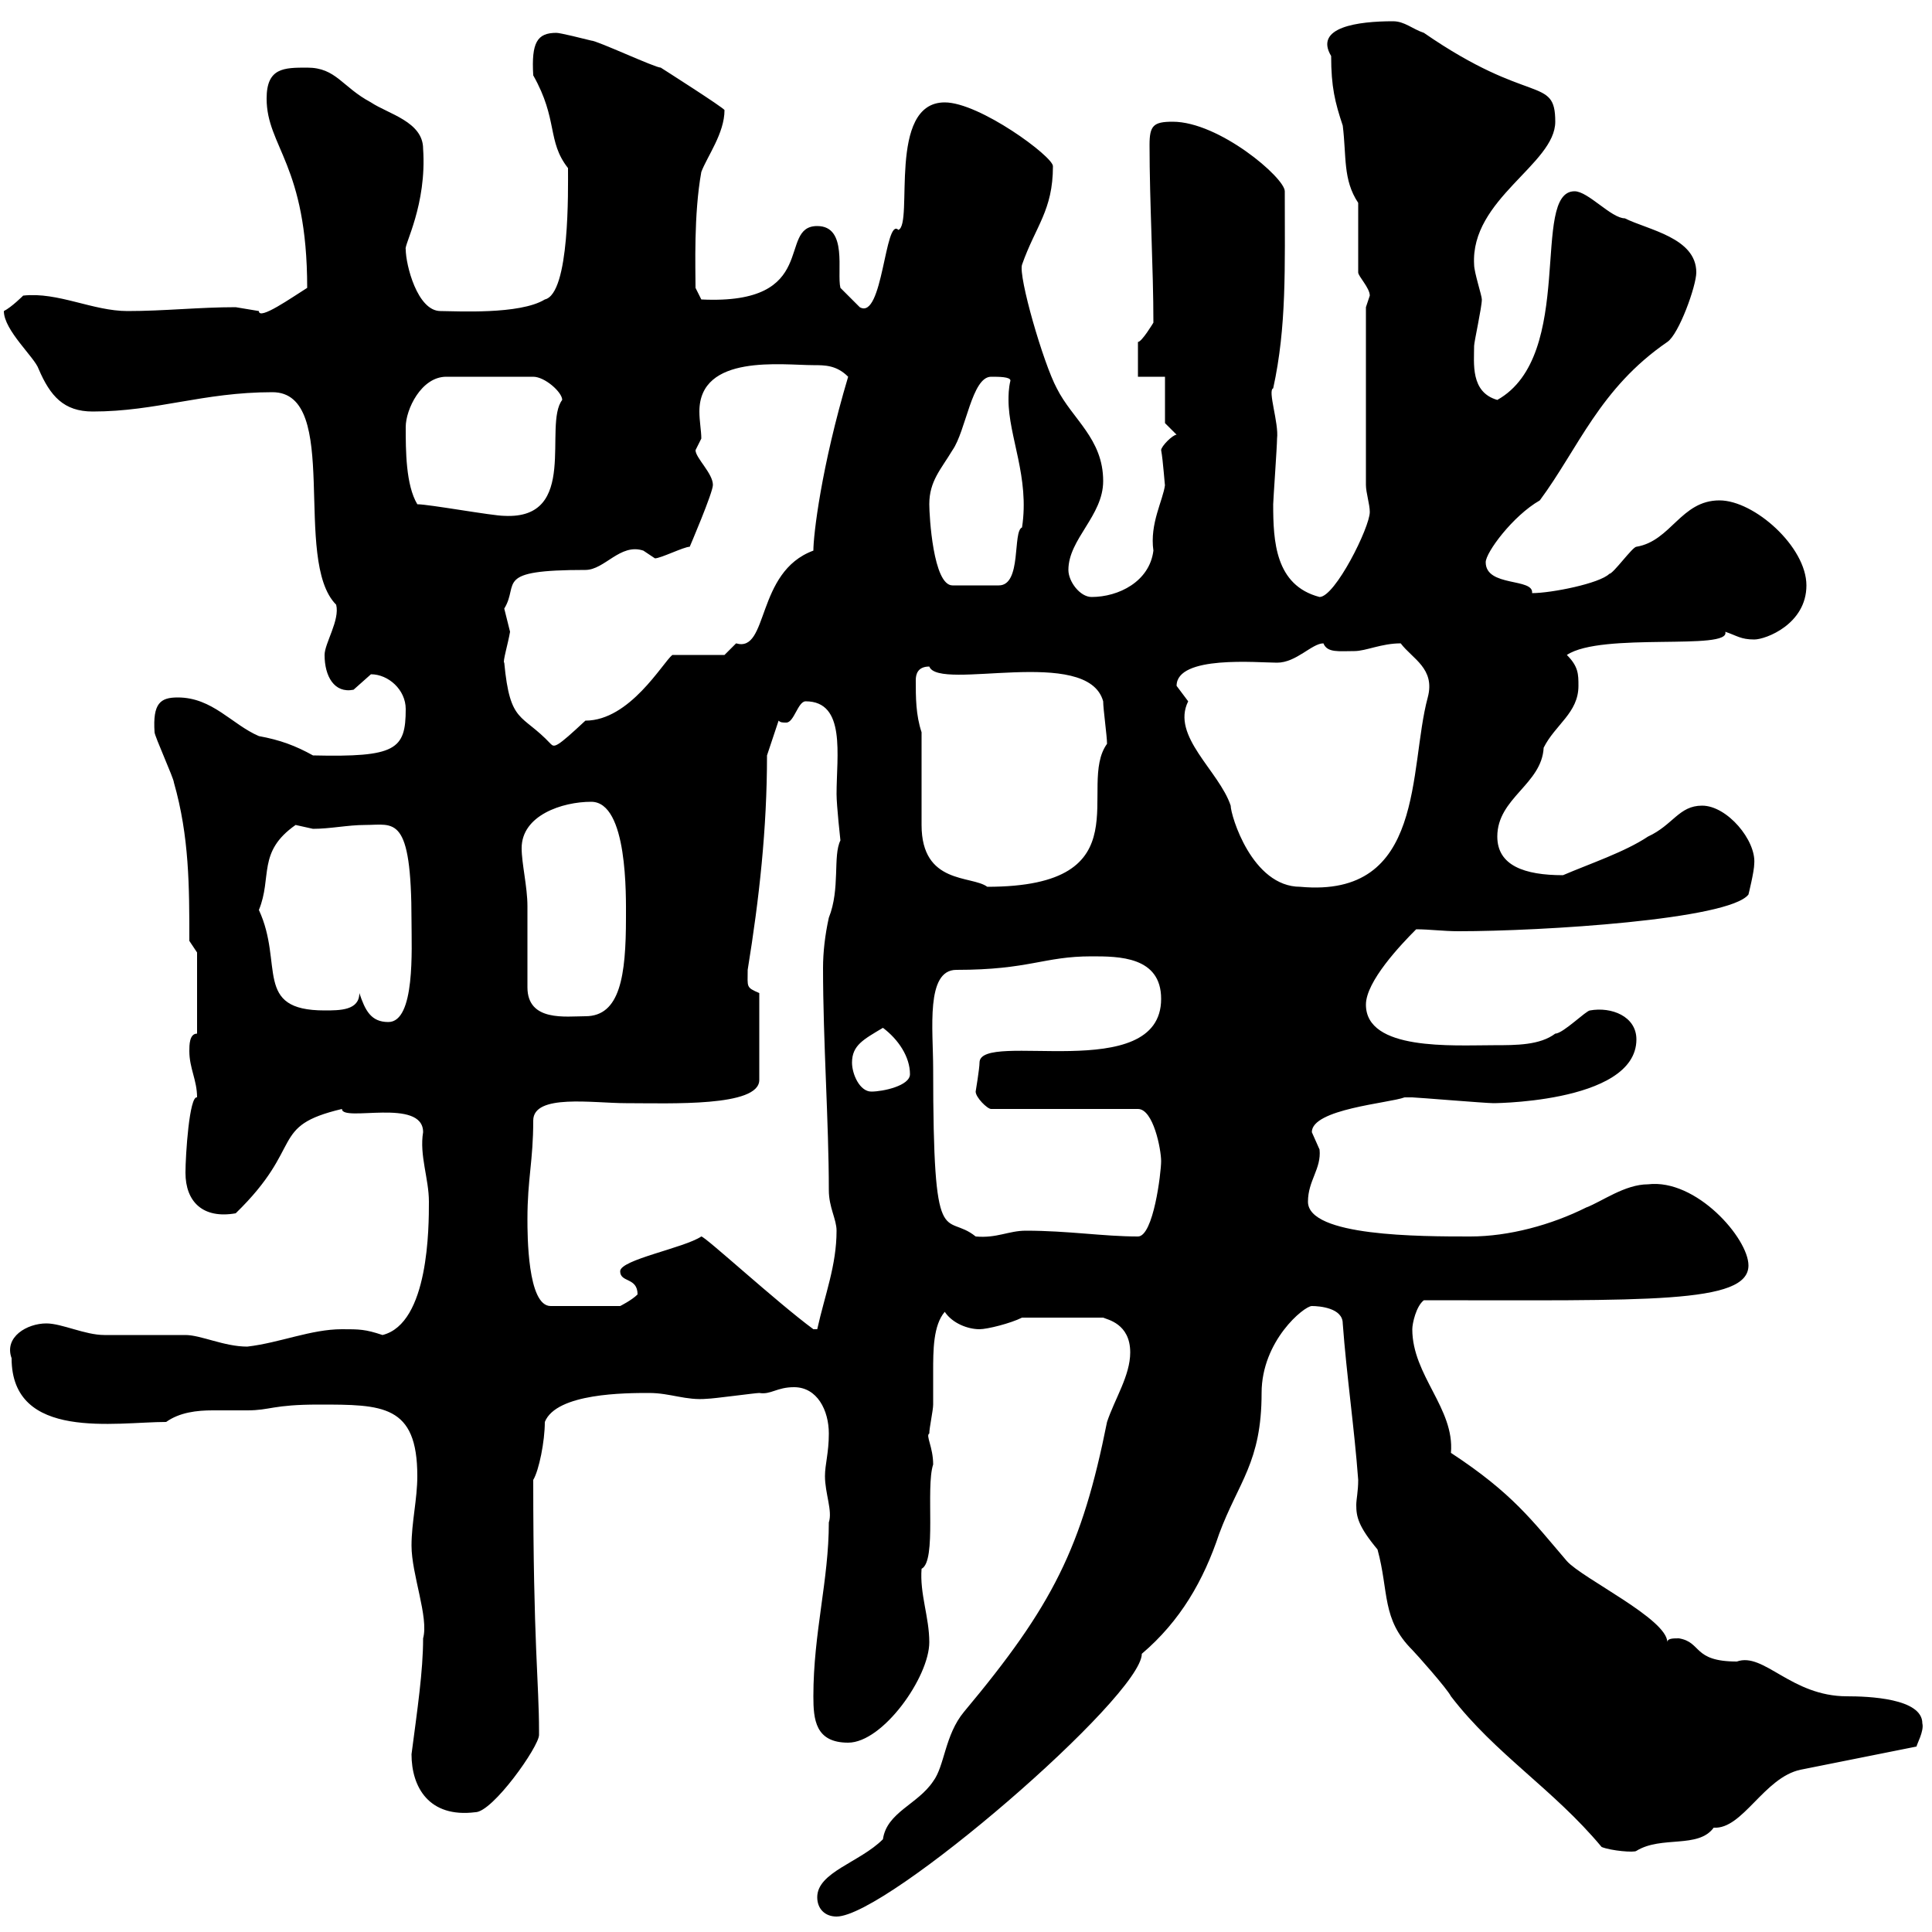 <svg xmlns="http://www.w3.org/2000/svg" xmlns:xlink="http://www.w3.org/1999/xlink" width="300" height="300"><path d="M126.90 294.60C126.90 296.40 128.10 297.60 129.90 297.60C137.70 297.60 177.30 263.40 177.30 256.80C183.30 251.70 186.90 245.40 189.30 238.20C192.30 230.10 195.90 227.10 195.90 216.30C195.90 208.20 202.50 202.80 203.70 202.80C204.90 202.80 208.50 203.10 208.50 205.50C209.10 213.60 210.30 221.70 210.90 229.80C210.90 231.60 210.60 232.80 210.60 233.70C210.60 235.50 210.90 237 213.90 240.60C215.70 247.20 214.50 251.40 219.30 256.20C219.90 256.80 224.70 262.20 225.30 263.40C232.20 272.40 241.20 277.80 248.70 286.80C250.20 287.40 253.80 287.70 254.10 287.40C258 285 263.70 287.10 266.10 283.80C270.60 284.10 273.90 276 279.60 274.80L297.60 271.20C297.60 270.90 298.80 268.80 298.50 267.60C298.50 263.70 290.10 263.40 286.80 263.40C278.10 263.40 273.90 256.50 269.70 258C262.80 258 264.30 255 260.70 254.40C259.80 254.40 258.90 254.40 258.90 255C258.90 251.40 245.70 245.10 243.30 242.40C237.90 236.10 234.90 231.90 225.30 225.60C225.90 218.70 219.30 213.60 219.30 206.40C219.30 205.50 219.90 202.80 221.10 201.90C255.60 201.90 271.50 202.50 271.50 196.50C271.50 192.30 263.40 183 255.90 183.90C252.30 183.90 248.70 186.60 246.30 187.50C240.90 190.20 234.30 192 228.30 192C220.50 192 203.10 192 203.10 186.60C203.10 183.30 205.20 181.50 204.90 178.50C204.90 178.50 203.70 175.80 203.70 175.80C203.70 172.20 215.70 171.30 218.10 170.40C219.30 170.40 219.30 170.40 219.30 170.40C219.90 170.40 230.70 171.30 231.90 171.30C230.10 171.30 254.10 171.60 254.10 161.40C254.10 157.80 250.20 156.30 246.90 156.90C246.30 156.90 242.70 160.50 241.50 160.50C239.10 162.30 235.50 162.30 231.90 162.30C225.60 162.30 212.10 163.20 212.10 156C212.10 152.40 217.50 146.70 219.90 144.30C222 144.30 224.10 144.60 226.50 144.60C239.40 144.60 268.50 142.80 271.50 138.90C271.50 138.90 272.40 135.30 272.40 134.10C272.70 130.50 268.20 125.10 264.30 125.10C260.70 125.10 259.80 128.10 255.90 129.90C252.30 132.30 246.90 134.10 242.70 135.90C236.70 135.90 232.50 134.40 232.50 129.90C232.50 123.90 239.40 121.80 239.70 116.10C241.50 112.50 245.10 110.70 245.10 106.50C245.10 104.70 245.10 103.50 243.30 101.70C248.70 98.10 268.80 101.10 267.90 98.10C269.70 98.70 270.30 99.30 272.40 99.30C274.20 99.30 280.50 96.90 280.50 90.90C280.50 84.90 272.40 77.70 267 77.70C261 77.70 259.50 84 254.10 84.90C253.50 84.90 250.50 89.10 249.90 89.10C248.40 90.60 240.90 92.10 237.90 92.10C238.20 89.70 230.70 91.20 230.70 87.30C230.70 85.80 234.90 80.10 239.10 77.70C245.10 69.60 248.40 60.30 258.90 53.10C260.70 51.90 263.40 44.40 263.40 42.30C263.40 36.90 255.90 35.70 252.30 33.90C250.20 33.90 246.60 29.70 244.50 29.70C237.60 29.70 244.80 55.20 232.50 62.10C228.30 60.90 228.90 56.40 228.90 53.70C228.90 53.10 230.10 47.70 230.10 46.50C230.10 45.90 228.90 42.30 228.90 41.10C228.30 30.90 241.50 25.50 241.50 18.90C241.50 11.70 237.60 16.50 221.10 5.10C219.30 4.50 218.10 3.30 216.30 3.30C210.90 3.30 204 4.20 206.70 8.70C206.70 13.50 207.30 15.90 208.50 19.50C209.10 24.30 208.50 27.90 210.90 31.50L210.90 42.30C210.90 42.90 212.70 44.70 212.70 45.90C212.70 45.90 212.10 47.70 212.10 47.70L212.10 75.30C212.10 76.50 212.70 78.30 212.70 79.50C212.70 81.90 207.30 92.70 204.90 92.70C198 90.90 197.70 84 197.70 78.30C197.70 77.70 198.30 69.30 198.30 68.10C198.60 65.70 196.80 60.60 197.70 60.30C199.80 50.70 199.50 41.70 199.50 29.70C199.50 27.60 189.30 18.90 182.10 18.90C179.10 18.90 178.50 19.50 178.50 22.50C178.50 31.50 179.10 41.70 179.10 50.10C179.10 50.10 177.30 53.10 176.70 53.10L176.70 58.50L180.90 58.50L180.90 65.70L182.70 67.50C182.10 67.50 180.30 69.30 180.30 69.90C180.60 71.40 180.90 75.90 180.90 75.30C180.60 77.70 178.50 81.30 179.10 85.50C178.50 90.30 173.70 92.70 169.50 92.70C167.70 92.70 165.90 90.30 165.90 88.50C165.90 83.70 171.30 80.10 171.30 74.70C171.30 68.10 166.50 65.10 164.10 60.30C162 56.40 158.10 42.90 158.70 41.10C160.80 35.10 163.50 32.70 163.50 25.80C163.50 24.30 152.10 15.90 146.70 15.90C137.70 15.90 141.90 34.80 139.50 35.70C137.40 33.60 137.10 49.80 133.50 47.70C132.30 46.50 130.50 44.70 130.50 44.70C129.90 42.30 131.70 35.10 126.90 35.10C120.60 35.10 127.50 47.40 108.90 46.50L108 44.70C108 41.70 107.70 33.30 108.90 26.70C109.80 24.30 112.50 20.70 112.50 17.10C112.50 16.80 102.60 10.50 102.60 10.50C101.70 10.50 92.70 6.30 91.80 6.30C90.60 6 87 5.10 86.40 5.10C83.40 5.10 82.50 6.60 82.80 11.70C86.70 18.60 84.90 21.90 88.20 26.10C88.20 29.40 88.50 45.60 84.60 46.50C80.70 48.90 70.80 48.30 68.40 48.30C64.80 48.30 63 41.10 63 38.70C62.70 38.10 66.30 31.80 65.70 23.10C65.70 18.90 60.30 17.70 57.60 15.90C53.10 13.50 52.20 10.50 47.70 10.50C44.10 10.50 41.40 10.50 41.40 15.30C41.40 22.80 47.70 25.50 47.70 44.70C45.30 46.20 40.20 49.80 40.20 48.30C40.20 48.30 36.60 47.70 36.60 47.70C30.90 47.70 25.50 48.30 19.80 48.30C14.40 48.30 9 45.30 3.60 45.90C3.60 45.90 1.80 47.70 0.60 48.30C0.60 51.30 5.40 55.50 6 57.30C7.80 61.50 9.90 63.90 14.40 63.90C24.30 63.90 31.50 60.90 42.30 60.90C53.10 60.90 45.30 87 52.20 93.90C52.80 96.30 50.40 99.90 50.40 101.70C50.40 105 51.90 107.70 54.90 107.10C54.90 107.10 57.60 104.70 57.60 104.70C60.30 104.70 63 107.10 63 110.10C63 116.40 61.50 117.60 48.60 117.30C45.90 115.80 43.50 114.90 40.20 114.30C36 112.50 33 108.30 27.60 108.30C24.90 108.30 23.70 109.20 24 113.70C24 114.30 27 120.90 27 121.50C29.40 129.90 29.40 137.70 29.40 146.10L30.60 147.90L30.60 160.50C29.40 160.50 29.40 162.30 29.40 163.20C29.40 165.90 30.60 167.70 30.60 170.40C29.40 170.10 28.80 179.40 28.80 182.10C28.80 186.60 31.50 189.30 36.60 188.40C47.40 177.90 41.70 174.90 53.10 172.20C53.10 174.30 65.70 170.40 65.70 175.80C65.10 179.40 66.60 183 66.60 186.60C66.60 190.50 66.60 205.50 59.40 207.30C56.70 206.40 55.80 206.40 53.10 206.40C48.30 206.40 43.50 208.50 38.40 209.10C34.80 209.10 31.20 207.30 28.80 207.30C27.60 207.30 16.80 207.30 16.20 207.30C13.20 207.30 9.60 205.50 7.20 205.50C4.20 205.50 0.60 207.60 1.80 210.90C1.80 223.80 18 220.80 25.80 220.80C27.90 219.30 30.60 219 33 219C34.80 219 36.90 219 38.40 219C42 219 42.30 218.10 49.50 218.10C59.40 218.10 64.80 218.10 64.80 229.20C64.80 232.80 63.90 236.40 63.90 240C63.90 244.50 66.60 251.10 65.70 254.40C65.70 259.50 64.80 265.50 63.90 272.40C63.90 277.50 66.60 282.30 73.80 281.40C76.50 281.40 83.70 271.20 83.70 269.40C83.70 268.80 83.70 268.80 83.70 268.80C83.70 261.30 82.80 255.30 82.80 229.80C83.70 228.30 84.60 223.80 84.60 220.80C86.40 216.30 97.20 216.30 100.80 216.30C104.10 216.30 106.50 217.50 109.80 217.20C110.70 217.20 117.30 216.30 117.90 216.30C119.70 216.60 120.60 215.40 123.30 215.40C126.90 215.40 128.70 219 128.70 222.60C128.70 225.60 128.10 227.40 128.10 229.20C128.10 231.90 129.30 234.60 128.70 236.40C128.70 245.40 126.30 253.50 126.30 263.40C126.30 267 126.60 270.60 131.70 270.60C137.10 270.60 144.30 260.40 144.30 255C144.30 251.10 142.80 247.50 143.10 243.60C145.50 242.40 143.70 231 144.90 227.40C144.90 224.70 143.70 222.90 144.30 222.60C144.30 221.70 144.90 219 144.90 218.10C144.90 216.60 144.90 214.80 144.90 213C144.90 209.70 144.90 205.80 146.70 203.70C147.90 205.50 150.30 206.40 152.10 206.40C153.30 206.40 156.90 205.50 158.70 204.60L171.30 204.60C171.90 204.90 175.50 205.50 175.50 210C175.50 213.60 173.10 217.20 171.90 220.80C168 240.30 163.50 249.30 149.70 265.80C146.70 269.40 146.70 274.20 144.90 276.60C142.50 280.20 137.70 281.40 137.10 285.60C133.50 289.20 126.90 290.70 126.90 294.60ZM108.90 192C106.20 193.80 96.30 195.60 96.30 197.40C96.30 199.20 99 198.30 99 201C98.10 201.90 96.30 202.80 96.30 202.80L85.50 202.80C81.90 202.80 81.90 191.70 81.90 189.30C81.90 183 82.80 180.30 82.80 174C82.80 169.80 92.10 171.30 97.20 171.30C104.10 171.30 117.90 171.90 117.90 167.70L117.90 154.20C115.80 153.30 116.10 153.30 116.10 150.60C117.90 139.50 119.10 128.70 119.10 117.30L120.90 111.90C121.20 112.20 121.50 112.20 122.10 112.20C123.30 112.20 123.90 108.90 125.10 108.90C131.40 108.90 129.90 117.30 129.90 123.30C129.90 125.10 130.50 130.50 130.50 130.50C129.30 132.90 130.50 138 128.70 142.50C128.10 145.20 127.80 147.90 127.80 150.30C127.80 161.70 128.70 174.30 128.70 184.80C128.70 187.50 129.90 189.30 129.90 191.10C129.90 196.50 128.10 201 126.90 206.40L126.30 206.40C120.60 202.20 109.50 192 108.90 192ZM144.90 165.90C144.90 159.90 143.70 150.60 148.50 150.60C159.90 150.60 162 148.50 169.50 148.50C173.70 148.50 180.30 148.50 180.30 155.10C180.30 168.60 152.10 159.90 152.10 165C152.10 165.90 151.50 169.50 151.50 169.50C151.50 170.40 153.30 172.20 153.90 172.20L176.70 172.20C179.10 172.20 180.30 178.50 180.30 180.30C180.30 182.10 179.10 192 176.70 192C171.30 192 165.90 191.10 159.30 191.10C156.60 191.10 154.80 192.30 151.50 192C146.70 188.10 144.90 195.30 144.90 165.90ZM132.30 165C132.30 162.30 134.10 161.40 137.10 159.60C139.50 161.40 141.30 164.10 141.30 166.80C141.30 168.60 137.10 169.50 135.30 169.50C133.50 169.50 132.30 166.80 132.30 165ZM55.80 154.20C55.80 156.90 52.80 156.90 50.40 156.90C39.30 156.90 44.10 149.70 40.20 141.30C42.30 136.20 39.90 132.30 45.90 128.10C45.90 128.10 48.60 128.70 48.60 128.70C51.30 128.70 54 128.10 56.70 128.10C61.20 128.10 63.90 126.30 63.90 143.10C63.90 147.30 64.50 158.70 60.30 158.70C57.60 158.70 56.70 156.90 55.80 154.20ZM81.90 153.30C81.90 151.50 81.90 142.50 81.90 140.70C81.90 137.70 81 134.10 81 131.70C81 126.60 87.30 124.50 91.80 124.50C97.50 124.50 97.20 139.20 97.20 142.50C97.20 151.50 96.30 157.80 90.90 157.80C87.90 157.80 81.90 158.70 81.90 153.30ZM143.10 113.70C142.20 111 142.20 108.30 142.20 105.60C142.20 104.70 142.50 103.50 144.30 103.50C145.80 107.40 168.90 100.20 171.30 108.90C171.30 110.10 171.90 114.30 171.90 115.50C167.10 122.10 177.90 137.70 153.30 137.70C150.90 135.90 143.10 137.40 143.10 128.10C143.10 126.30 143.10 115.50 143.10 113.70ZM182.70 106.50C182.70 101.70 195.30 102.90 198.30 102.90C201.30 102.90 203.70 99.90 205.50 99.90C206.10 101.40 207.90 101.10 210.30 101.10C212.10 101.10 214.50 99.90 217.50 99.90C219.30 102.30 222.90 103.80 221.70 108.30C218.70 119.40 221.40 139.50 201.90 137.70C194.40 137.70 191.10 126.60 191.10 125.10C189.30 119.70 181.80 114.30 184.50 108.90C184.50 108.90 182.70 106.50 182.70 106.50ZM78.30 102.90C78 102.90 78.90 99.90 79.20 98.10C79.20 98.10 78.30 94.50 78.30 94.50C80.70 90.60 76.50 88.50 90.90 88.50C93.90 88.50 96.30 84.30 99.90 85.50C99.90 85.50 101.70 86.70 101.70 86.70C102.60 86.70 106.20 84.90 107.10 84.90C107.10 84.90 110.70 76.50 110.70 75.30C110.70 73.50 108 71.10 108 69.90C108 69.90 108.90 68.10 108.90 68.10C108.90 66.90 108.60 65.40 108.60 63.90C108.60 54.90 121.50 56.70 126.30 56.70C128.10 56.70 129.90 56.70 131.70 58.50C127.50 72.60 126.30 83.10 126.30 85.50C117.30 88.80 119.40 101.40 114.30 99.90C114.30 99.90 112.50 101.70 112.50 101.70L104.40 101.70C102.90 102.90 97.80 111.90 90.90 111.90C86.40 116.10 86.10 116.10 85.50 115.50C81 110.70 79.20 112.50 78.30 102.90ZM144.30 78.30C144.30 74.70 146.10 72.90 147.90 69.90C150 66.90 150.90 58.50 153.90 58.50C155.10 58.50 156.90 58.50 156.90 59.10C156.60 60.30 156.60 61.50 156.60 62.10C156.60 67.80 159.90 74.10 158.70 81.90C157.20 82.50 158.70 90.90 155.10 90.90L147.90 90.90C144.90 90.90 144.30 80.10 144.30 78.30ZM64.80 78.30C63 75.30 63 69.90 63 66.30C63 63.60 65.40 58.50 69.30 58.50L82.80 58.50C84.60 58.50 87.30 60.90 87.30 62.10C84.30 66 90 80.70 78.30 80.10C76.50 80.10 66.60 78.30 64.80 78.30Z"/></svg>